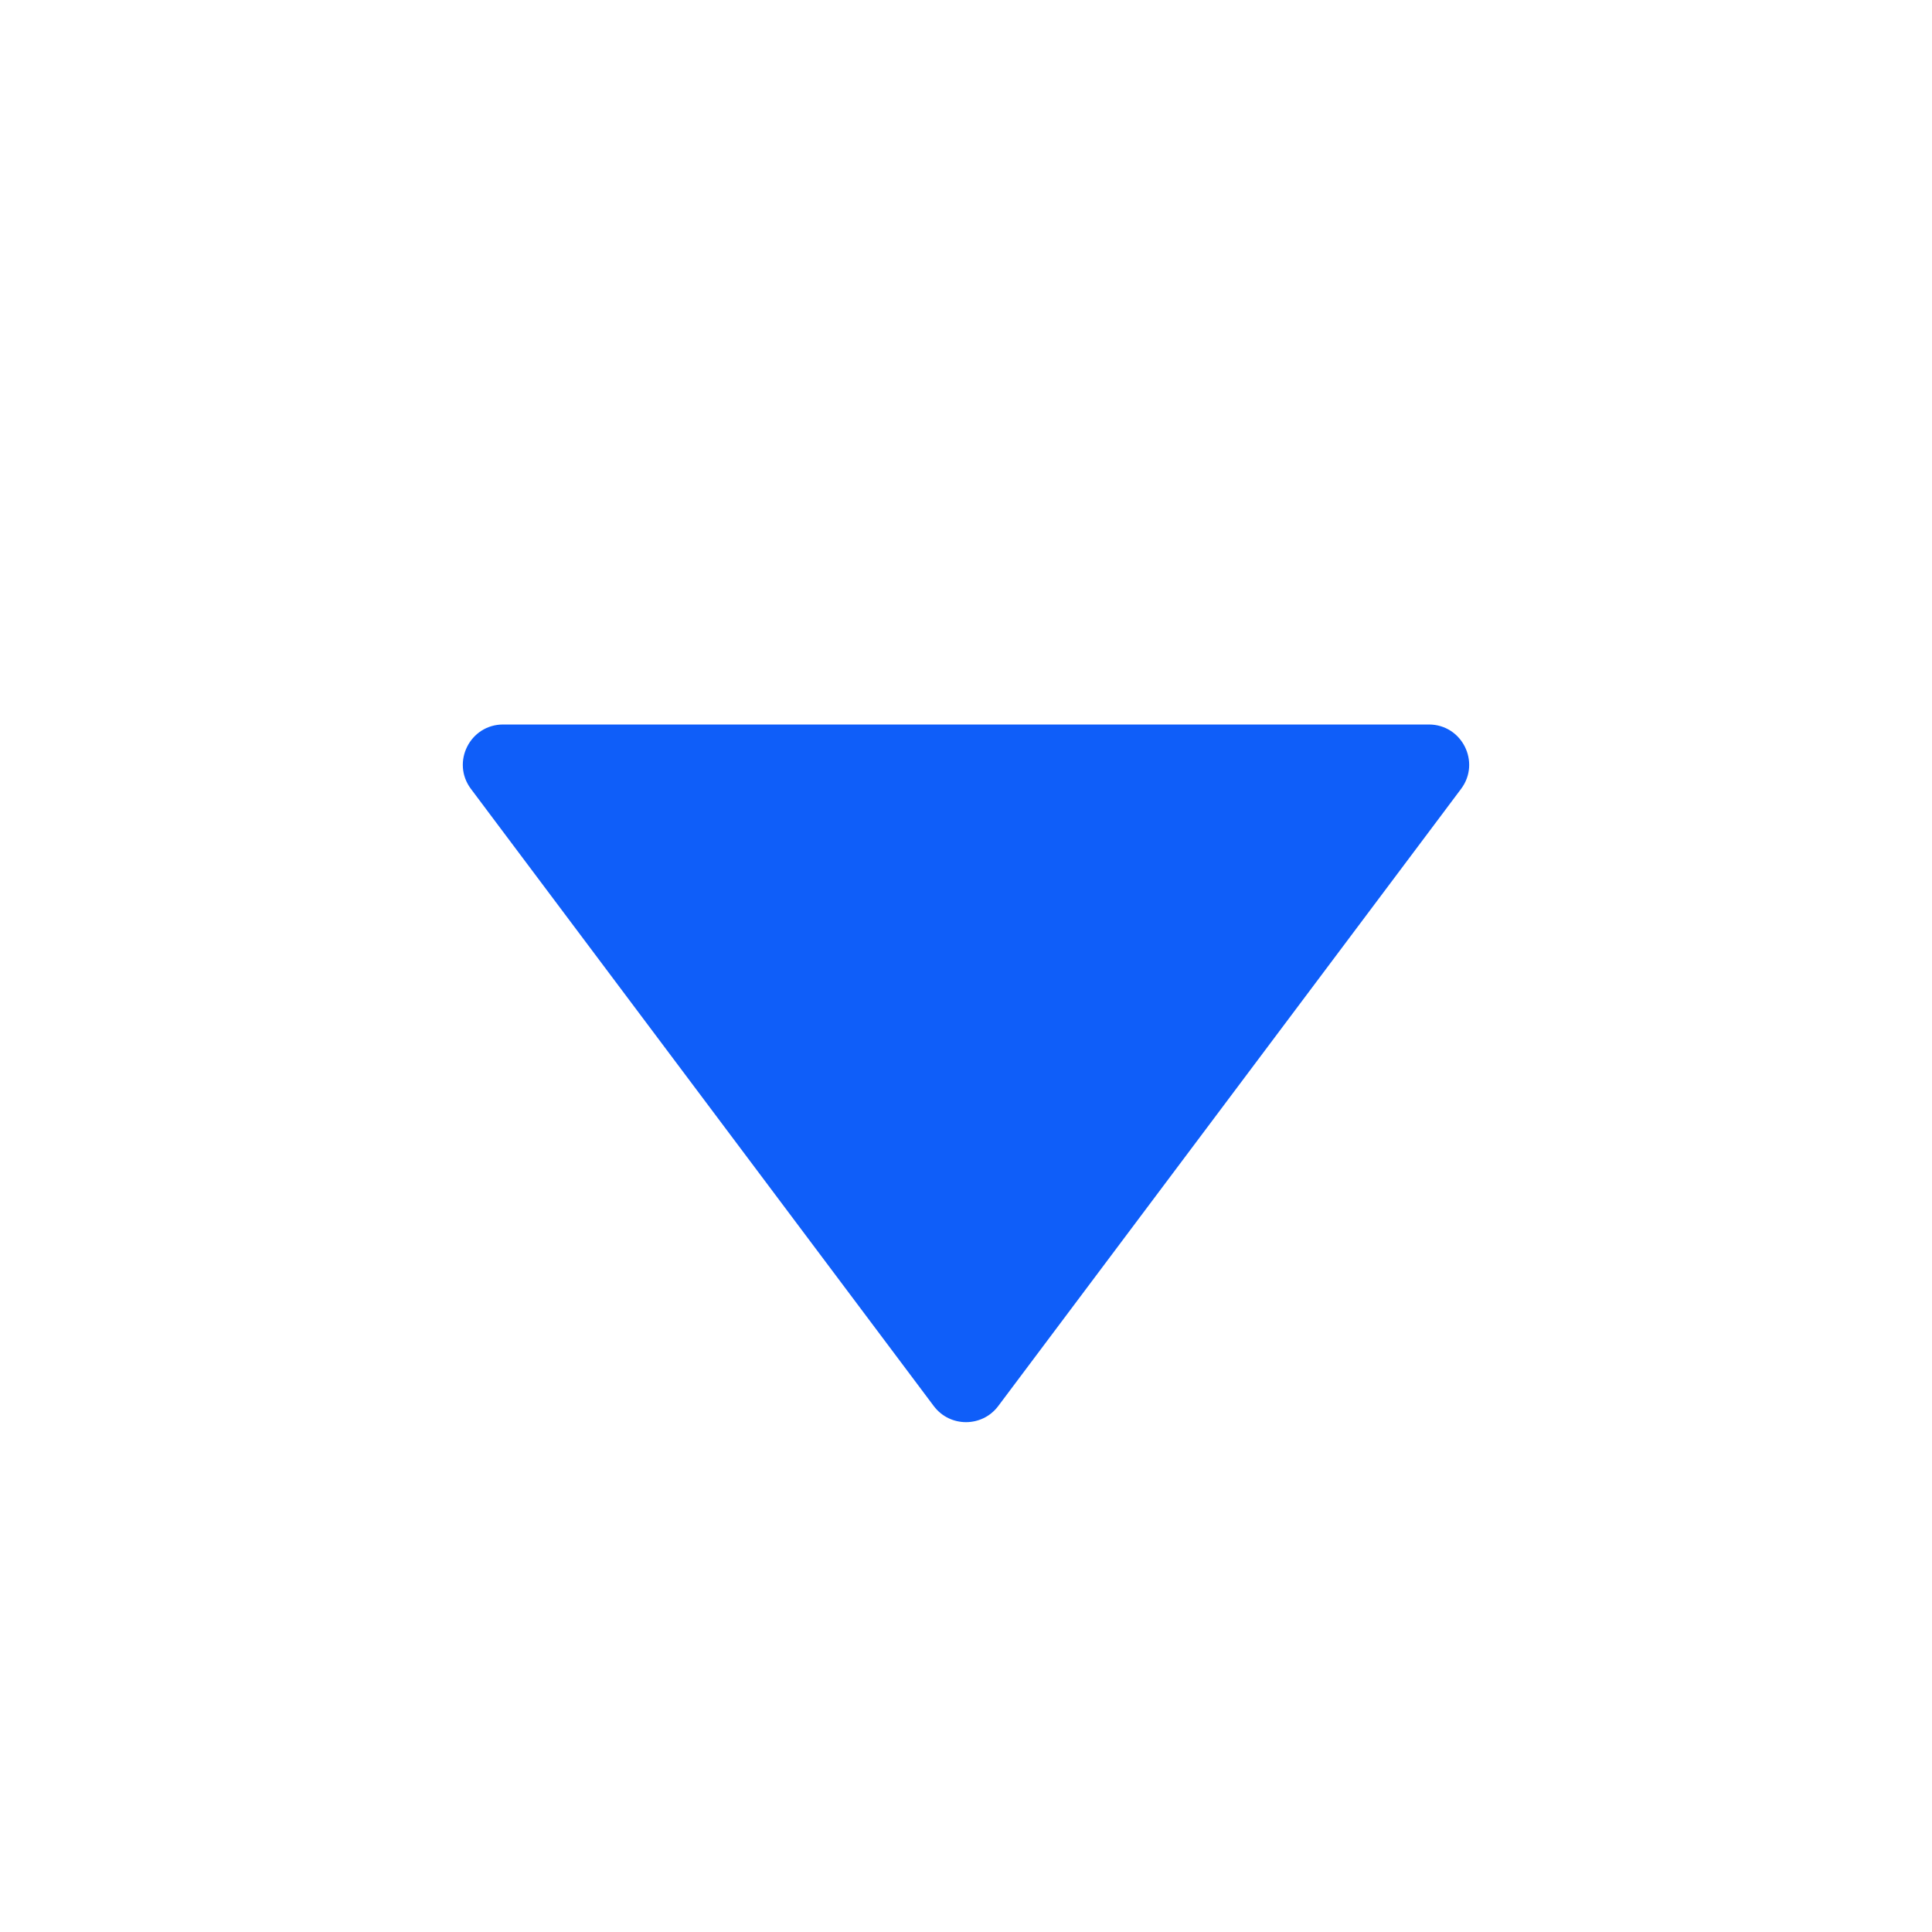 <svg width="24" height="24" viewBox="0 0 24 24" fill="none" xmlns="http://www.w3.org/2000/svg">
<path d="M11.6 17.467L5.85 9.8C5.603 9.47 5.838 9 6.25 9L17.75 9C18.162 9 18.397 9.47 18.15 9.8L12.4 17.467C12.2 17.733 11.8 17.733 11.6 17.467Z" fill="#0F5EF9"/>
</svg>
